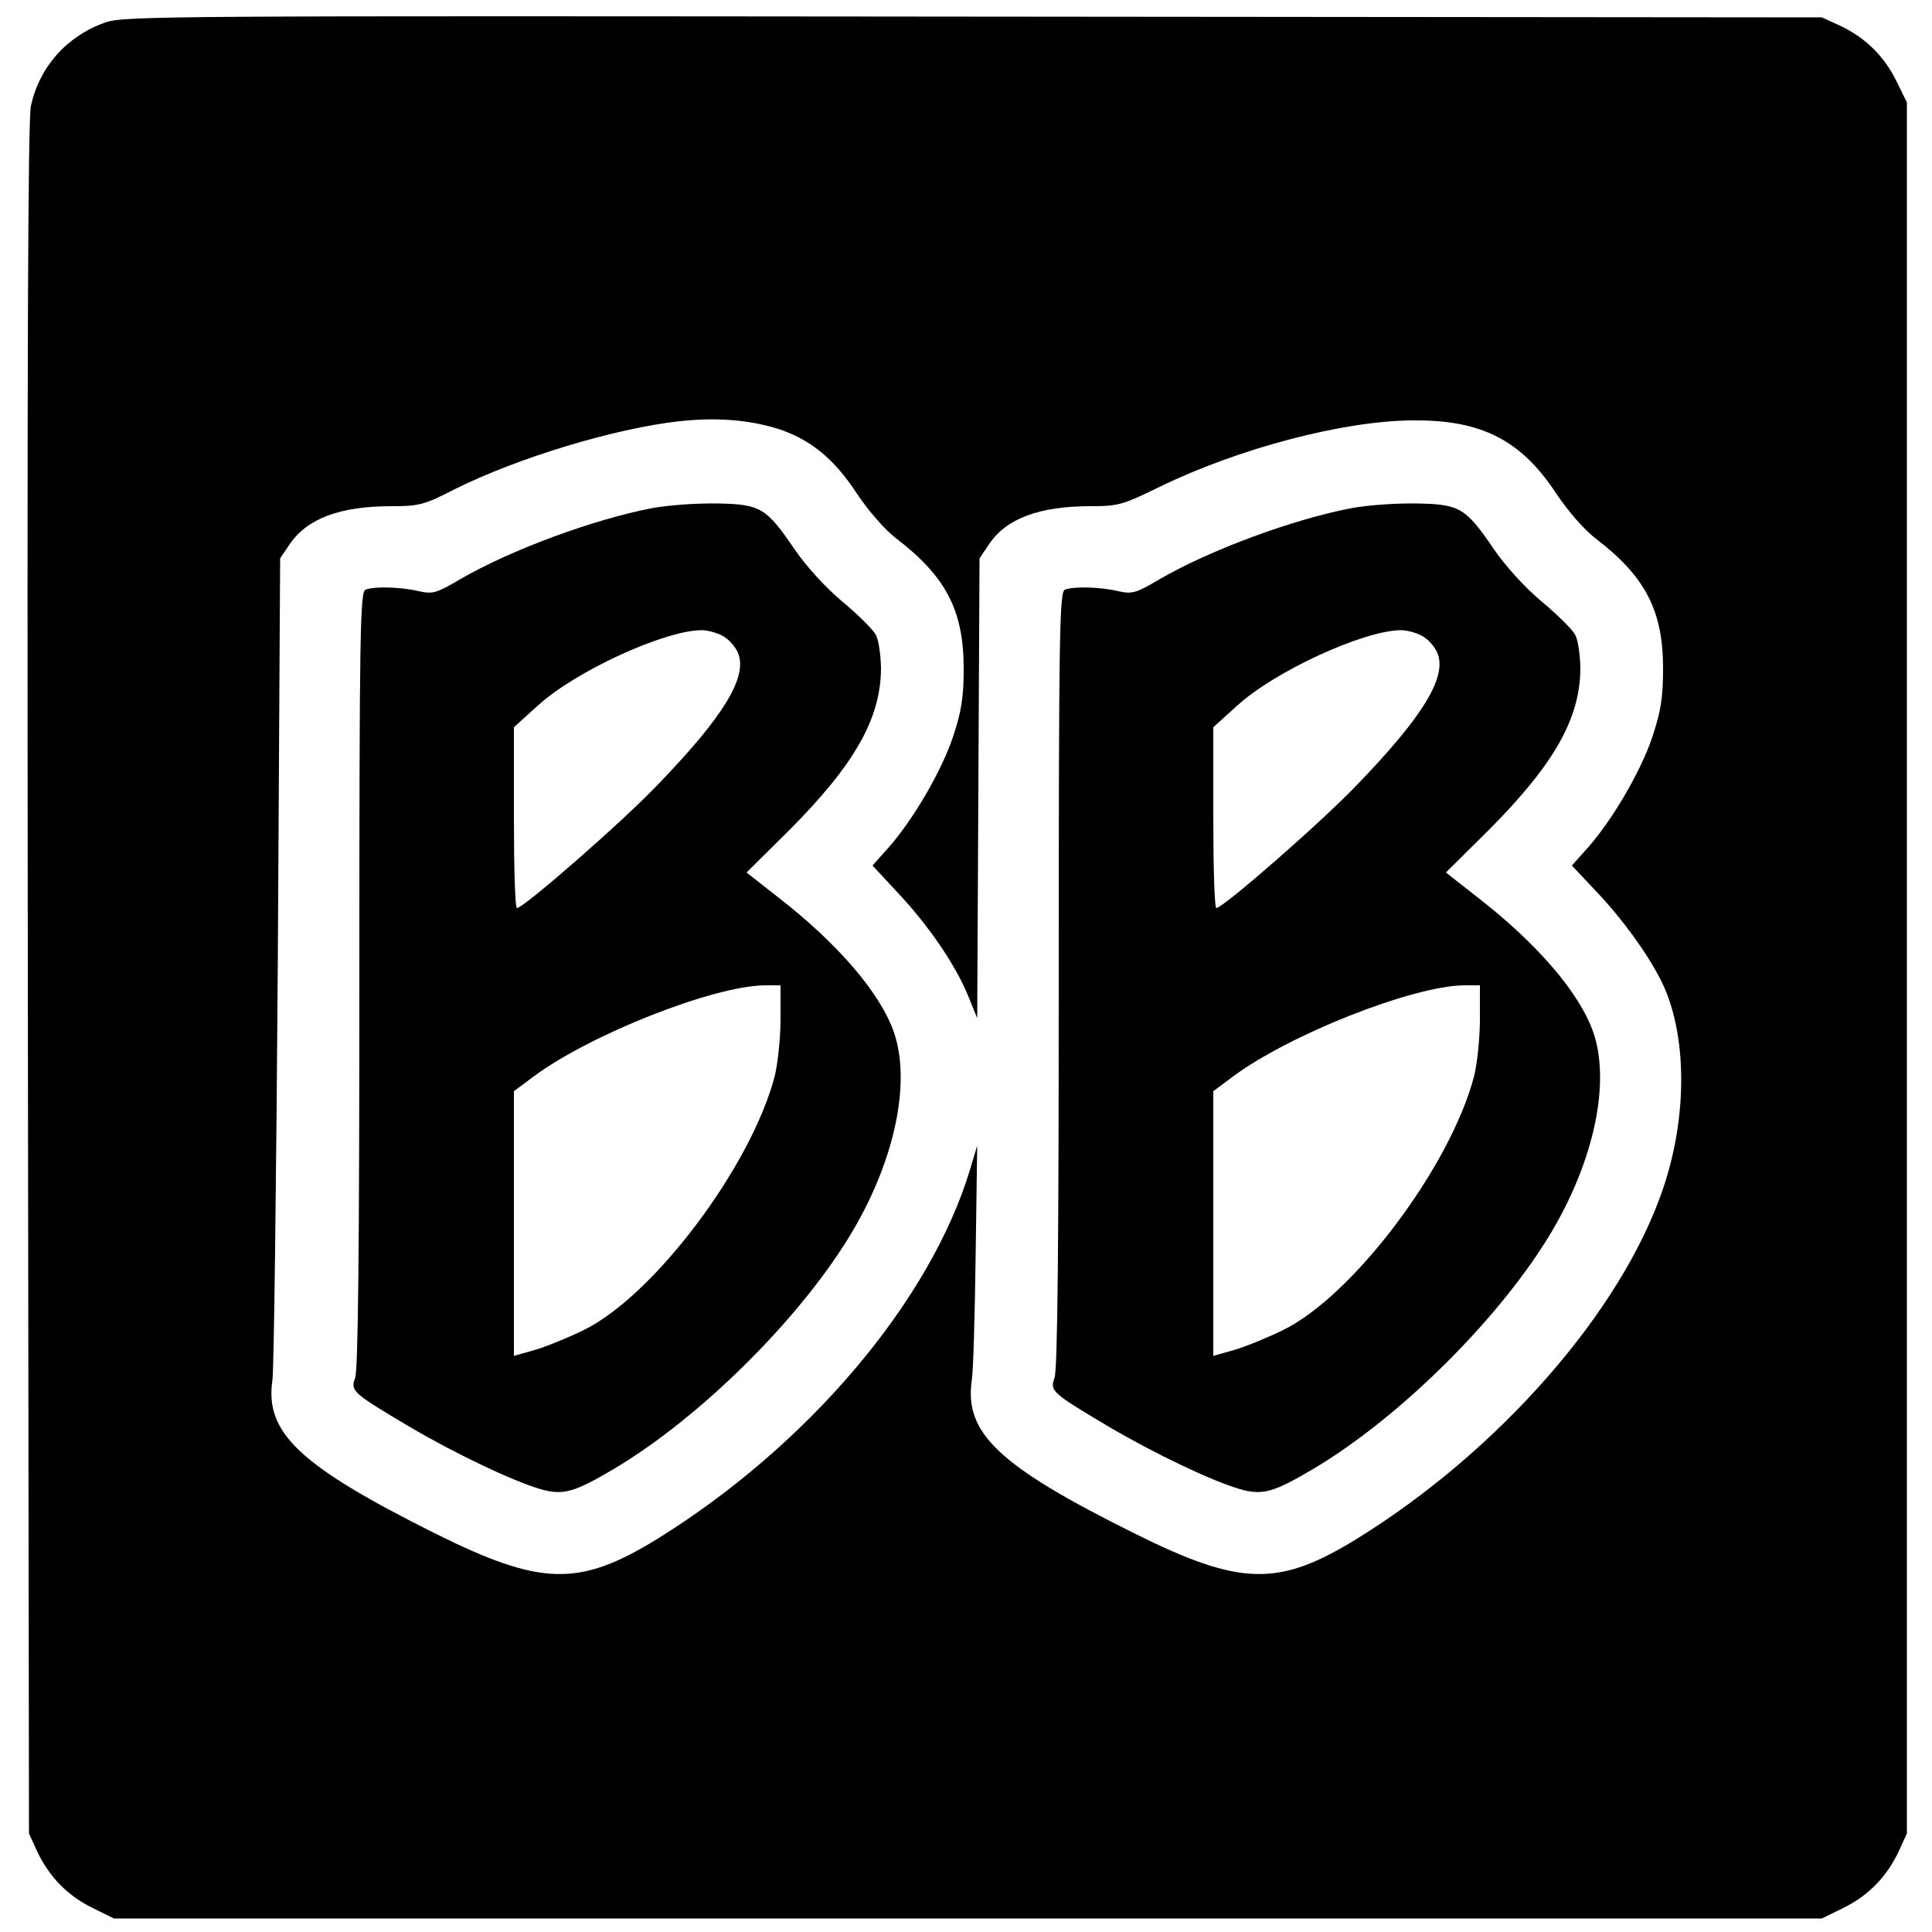 <?xml version="1.0" standalone="no"?>
<!DOCTYPE svg PUBLIC "-//W3C//DTD SVG 20010904//EN"
 "http://www.w3.org/TR/2001/REC-SVG-20010904/DTD/svg10.dtd">
<svg version="1.0" xmlns="http://www.w3.org/2000/svg"
 width="500pt" height="500pt" viewBox="0 0 500 500"
 preserveAspectRatio="xMidYMid meet">
<g transform="translate(0,500) scale(0.1,-0.1)"
fill="#000000" stroke="none">
<path d="M273 4942 c-100 -35 -171 -115 -193 -216 -8 -36 -10 -683 -8 -2261
l3 -2210 21 -46 c31 -66 78 -114 142 -146 l57 -28 2210 0 2210 0 57 28 c64 32
111 80 142 146 l21 46 0 2240 0 2240 -28 57 c-32 64 -80 111 -146 142 l-46 21
-2195 2 c-2087 2 -2198 2 -2247 -15z m1738 -1051 c85 -27 148 -78 207 -169 31
-46 72 -93 102 -116 128 -98 174 -186 174 -336 0 -76 -6 -111 -27 -175 -29
-88 -102 -214 -167 -288 l-42 -47 66 -71 c79 -84 148 -185 181 -265 l24 -59 3
595 3 595 25 37 c44 66 130 98 262 98 72 0 83 3 179 50 203 99 475 171 654
172 179 2 282 -51 373 -190 31 -46 72 -93 102 -116 128 -98 174 -186 174 -336
0 -76 -6 -111 -27 -175 -29 -88 -102 -214 -167 -288 l-42 -47 65 -69 c68 -72
129 -157 165 -227 68 -134 71 -349 6 -540 -107 -317 -425 -680 -795 -908 -201
-123 -299 -121 -574 16 -350 174 -440 259 -420 396 4 26 8 173 10 327 l4 280
-18 -60 c-103 -343 -421 -717 -812 -959 -201 -123 -299 -121 -574 16 -350 175
-440 260 -420 396 4 26 10 515 14 1087 l6 1040 25 37 c45 66 130 98 263 98 72
0 84 3 166 45 161 80 410 156 580 175 94 10 176 4 252 -19z"/>
<path d="M1688 3685 c-152 -29 -366 -108 -497 -184 -61 -36 -71 -39 -107 -31
-45 11 -115 13 -138 4 -14 -6 -16 -104 -16 -1009 0 -679 -3 -1013 -11 -1031
-12 -34 -8 -38 140 -126 121 -71 264 -139 337 -161 60 -18 89 -10 192 51 229
136 491 398 621 620 108 185 148 381 105 509 -35 102 -145 231 -303 353 l-79
62 112 111 c169 170 236 289 236 419 -1 35 -6 73 -14 86 -7 13 -45 51 -86 85
-43 36 -95 93 -124 136 -73 107 -88 116 -199 118 -51 1 -126 -4 -169 -12z
m181 -330 c16 -8 34 -28 41 -45 25 -61 -35 -162 -207 -340 -90 -95 -348 -320
-365 -320 -5 0 -8 105 -8 234 l0 234 62 56 c96 88 324 193 421 195 15 1 41 -6
56 -14z m151 -993 c0 -48 -7 -114 -15 -147 -61 -234 -314 -570 -496 -658 -41
-20 -98 -43 -126 -51 l-53 -15 0 342 0 343 51 38 c145 108 463 234 597 236
l42 0 0 -88z"/>
<path d="M3498 3685 c-152 -29 -366 -108 -497 -184 -61 -36 -71 -39 -107 -31
-45 11 -115 13 -138 4 -14 -6 -16 -104 -16 -1009 0 -679 -3 -1013 -11 -1031
-12 -34 -8 -38 140 -126 121 -71 264 -139 337 -161 60 -18 89 -10 192 51 229
136 491 398 621 620 108 185 148 381 105 509 -35 102 -145 231 -303 353 l-79
62 112 111 c169 170 236 289 236 419 -1 35 -6 73 -14 86 -7 13 -45 51 -86 85
-43 36 -95 93 -124 136 -73 107 -88 116 -199 118 -51 1 -126 -4 -169 -12z
m181 -330 c16 -8 34 -28 41 -45 25 -61 -35 -162 -207 -340 -90 -95 -348 -320
-365 -320 -5 0 -8 105 -8 234 l0 234 62 56 c96 88 324 193 421 195 15 1 41 -6
56 -14z m151 -993 c0 -48 -7 -114 -15 -147 -61 -234 -314 -570 -496 -658 -41
-20 -98 -43 -126 -51 l-53 -15 0 342 0 343 51 38 c145 108 463 234 597 236
l42 0 0 -88z"/>
</g>
</svg>
